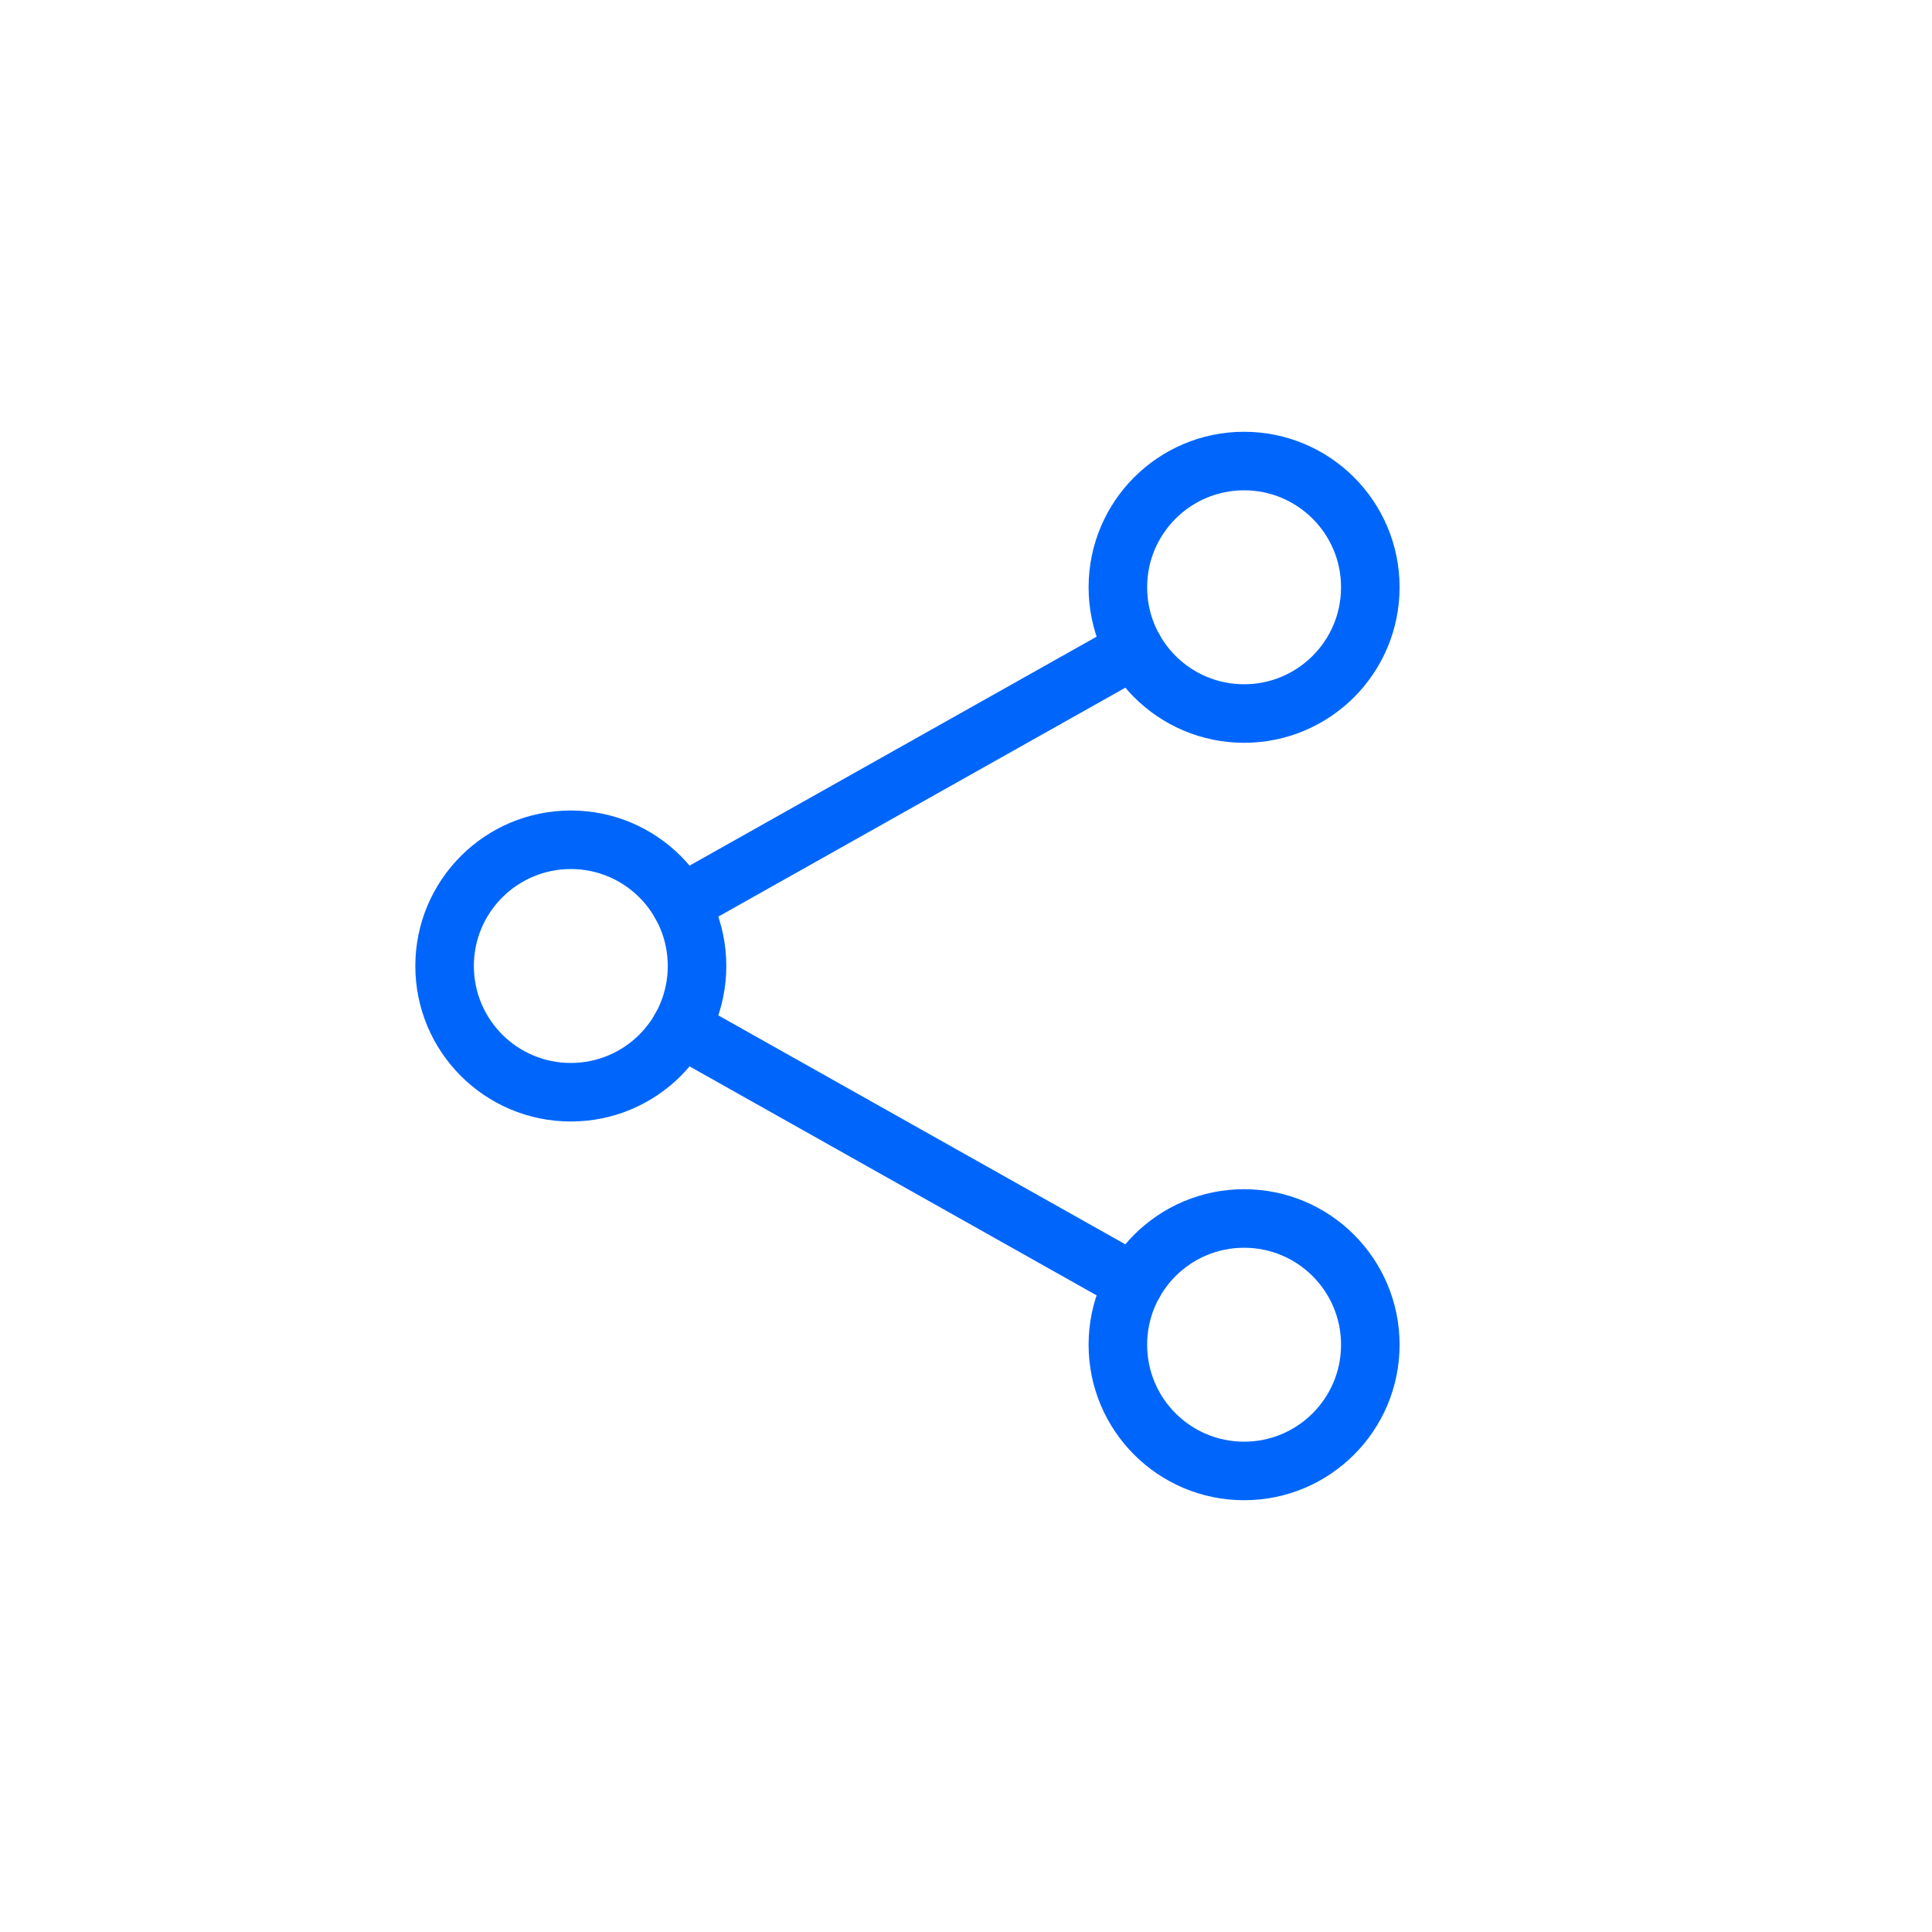 <svg width="66" height="66" viewBox="0 0 66 66" fill="none" xmlns="http://www.w3.org/2000/svg">
<path d="M19.5 37.312C21.882 37.312 23.812 35.382 23.812 33C23.812 30.618 21.882 28.688 19.5 28.688C17.118 28.688 15.188 30.618 15.188 33C15.188 35.382 17.118 37.312 19.5 37.312Z" stroke="#0066FB" stroke-width="2" stroke-linecap="round" stroke-linejoin="round"/>
<path d="M42.5 24.375C44.882 24.375 46.812 22.444 46.812 20.062C46.812 17.681 44.882 15.75 42.5 15.75C40.118 15.75 38.188 17.681 38.188 20.062C38.188 22.444 40.118 24.375 42.5 24.375Z" stroke="#0066FB" stroke-width="2" stroke-linecap="round" stroke-linejoin="round"/>
<path d="M42.5 50.25C44.882 50.25 46.812 48.319 46.812 45.938C46.812 43.556 44.882 41.625 42.5 41.625C40.118 41.625 38.188 43.556 38.188 45.938C38.188 48.319 40.118 50.25 42.5 50.25Z" stroke="#0066FB" stroke-width="2" stroke-linecap="round" stroke-linejoin="round"/>
<path d="M23.258 35.114L38.742 43.824M38.742 22.177L23.258 30.886" stroke="#0066FB" stroke-width="2" stroke-linecap="round" stroke-linejoin="round"/>
</svg>

